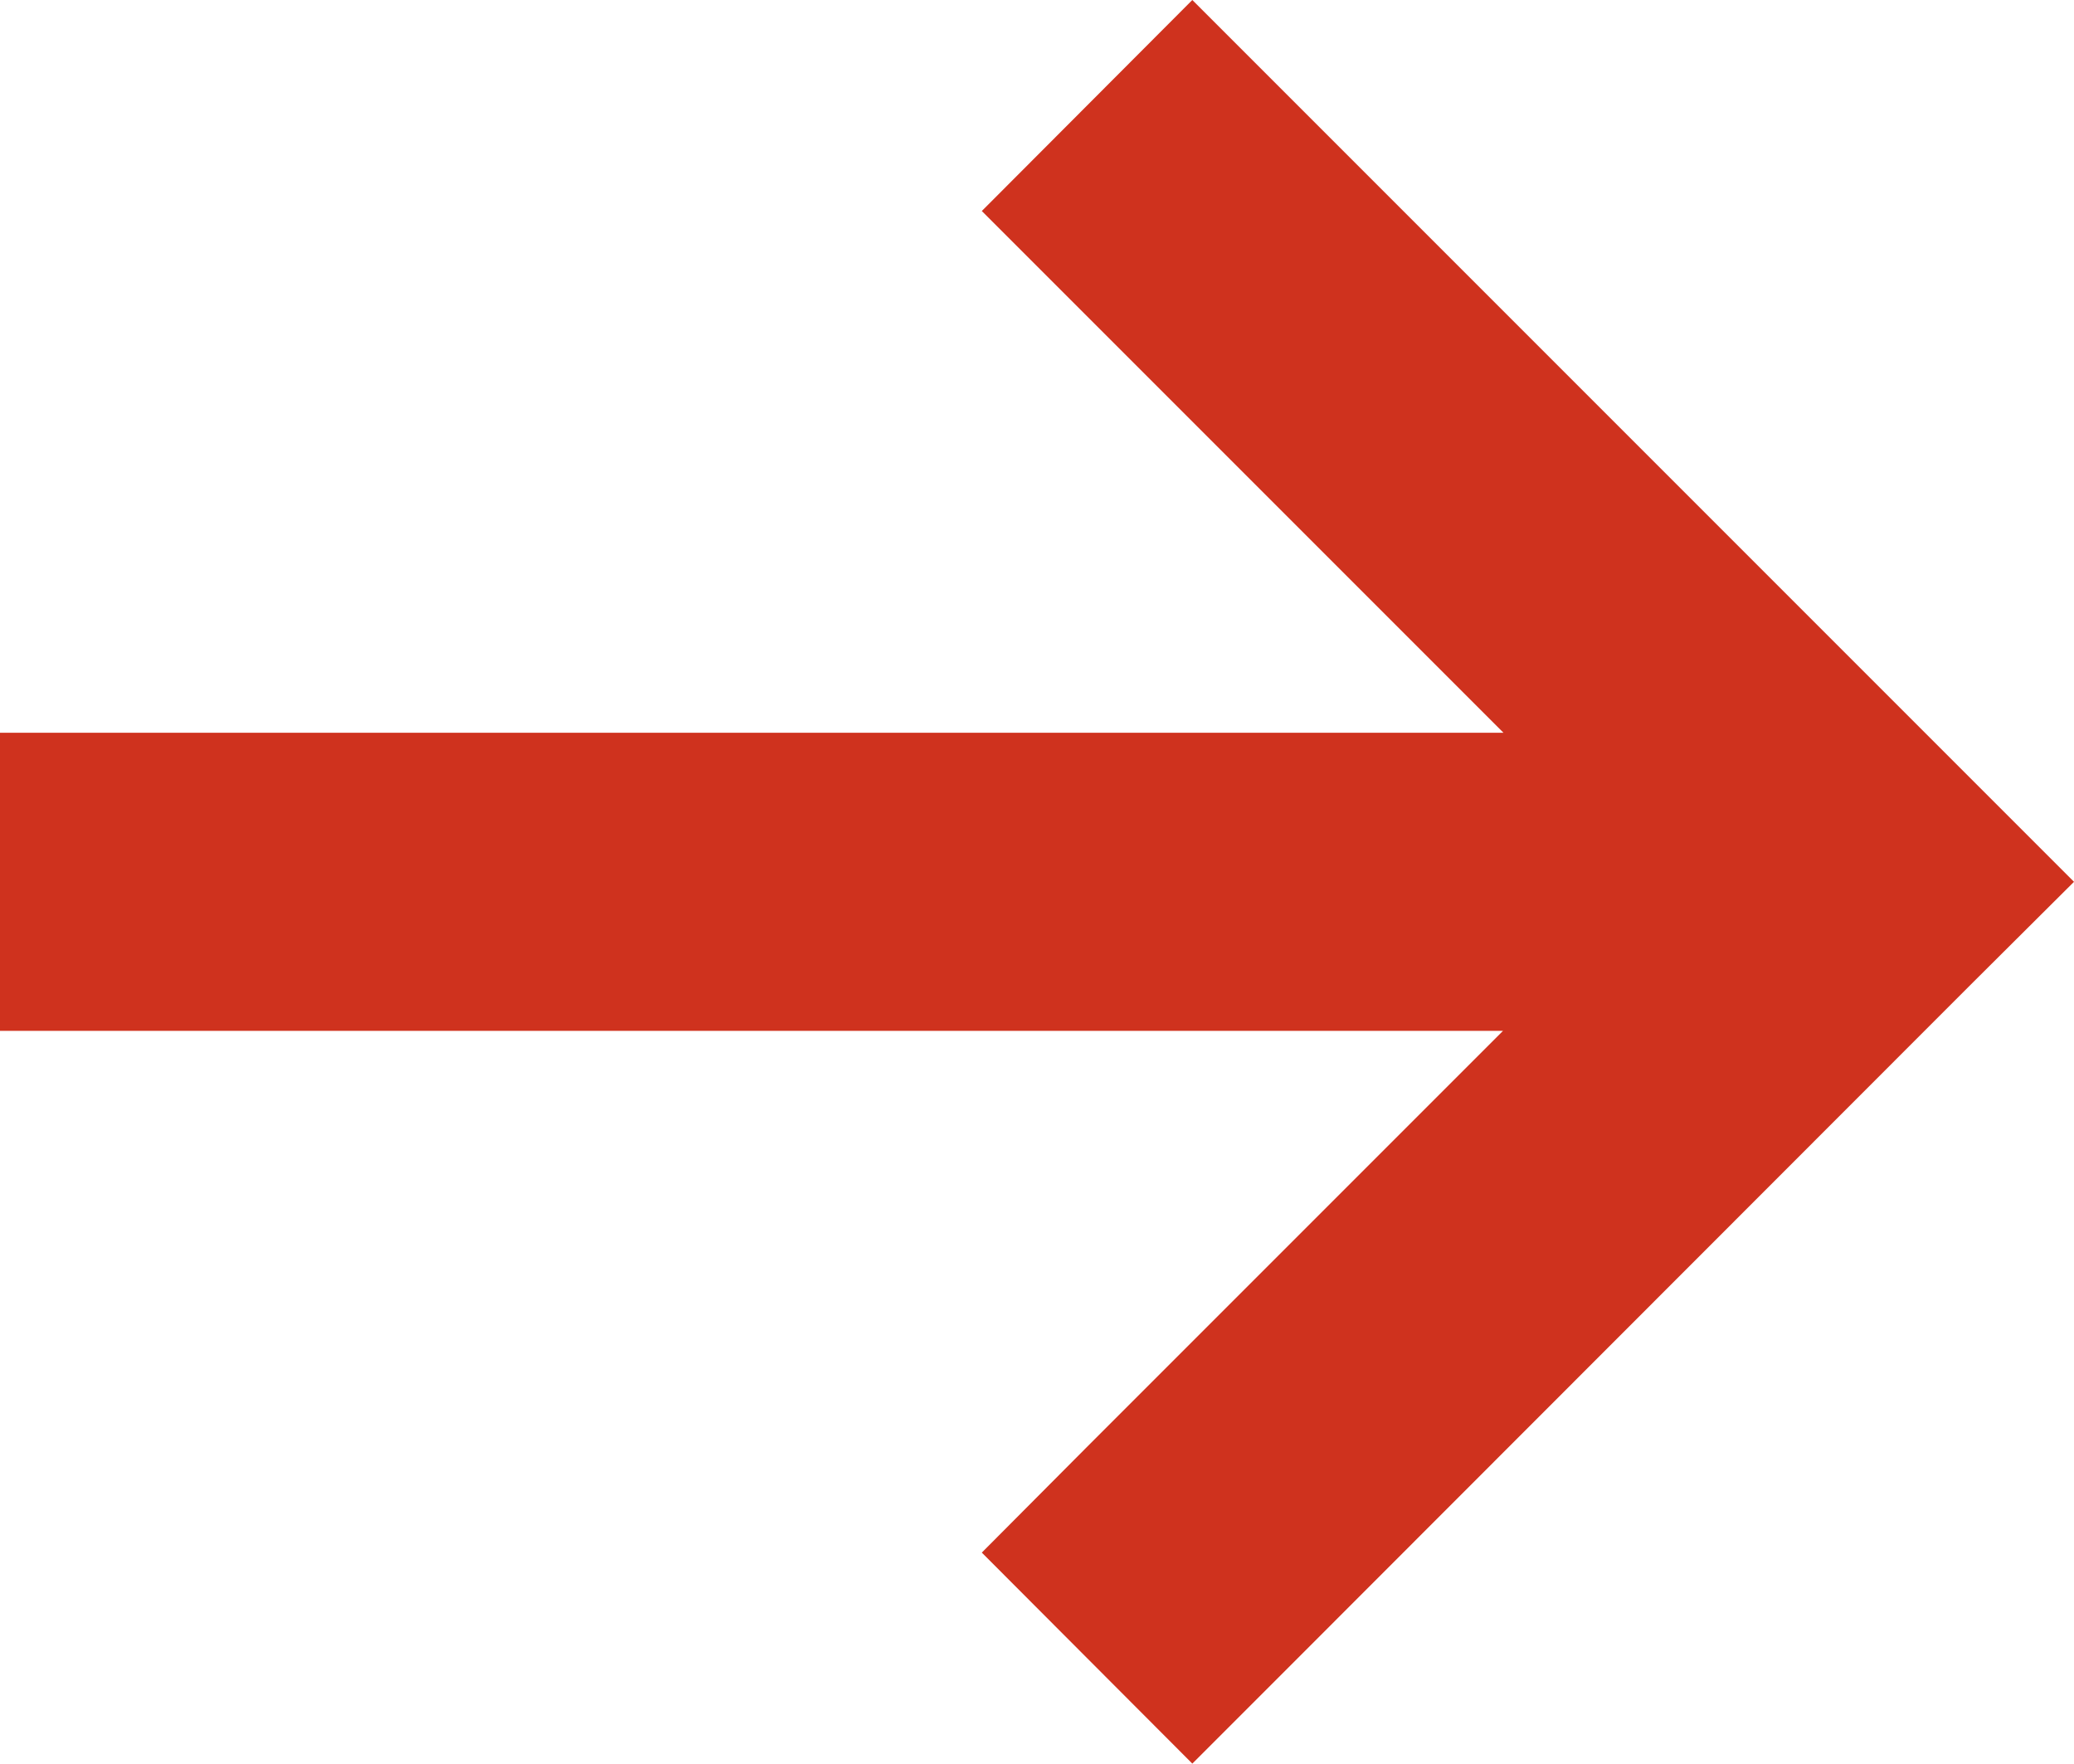 <?xml version="1.0" encoding="utf-8"?>
<!-- Generator: $$$/GeneralStr/196=Adobe Illustrator 27.6.0, SVG Export Plug-In . SVG Version: 6.00 Build 0)  -->
<svg version="1.1" id="Ebene_1" xmlns="http://www.w3.org/2000/svg" xmlns:xlink="http://www.w3.org/1999/xlink" x="0px" y="0px"
	 viewBox="0 0 445.3 378.6" style="enable-background:new 0 0 445.3 378.6;" xml:space="preserve">
<style type="text/css">
	.st0{fill:#CF321E;}
</style>
<path class="st0" d="M422.6,211.9l22.7-22.6l-22.6-22.6l-144-144L256,0l-45.2,45.3l22.6,22.6l89.4,89.4H32H0v64h32h290.7l-89.4,89.4
	l-22.5,22.6l45.2,45.3l22.6-22.6L422.6,211.9L422.6,211.9z"/>
</svg>
